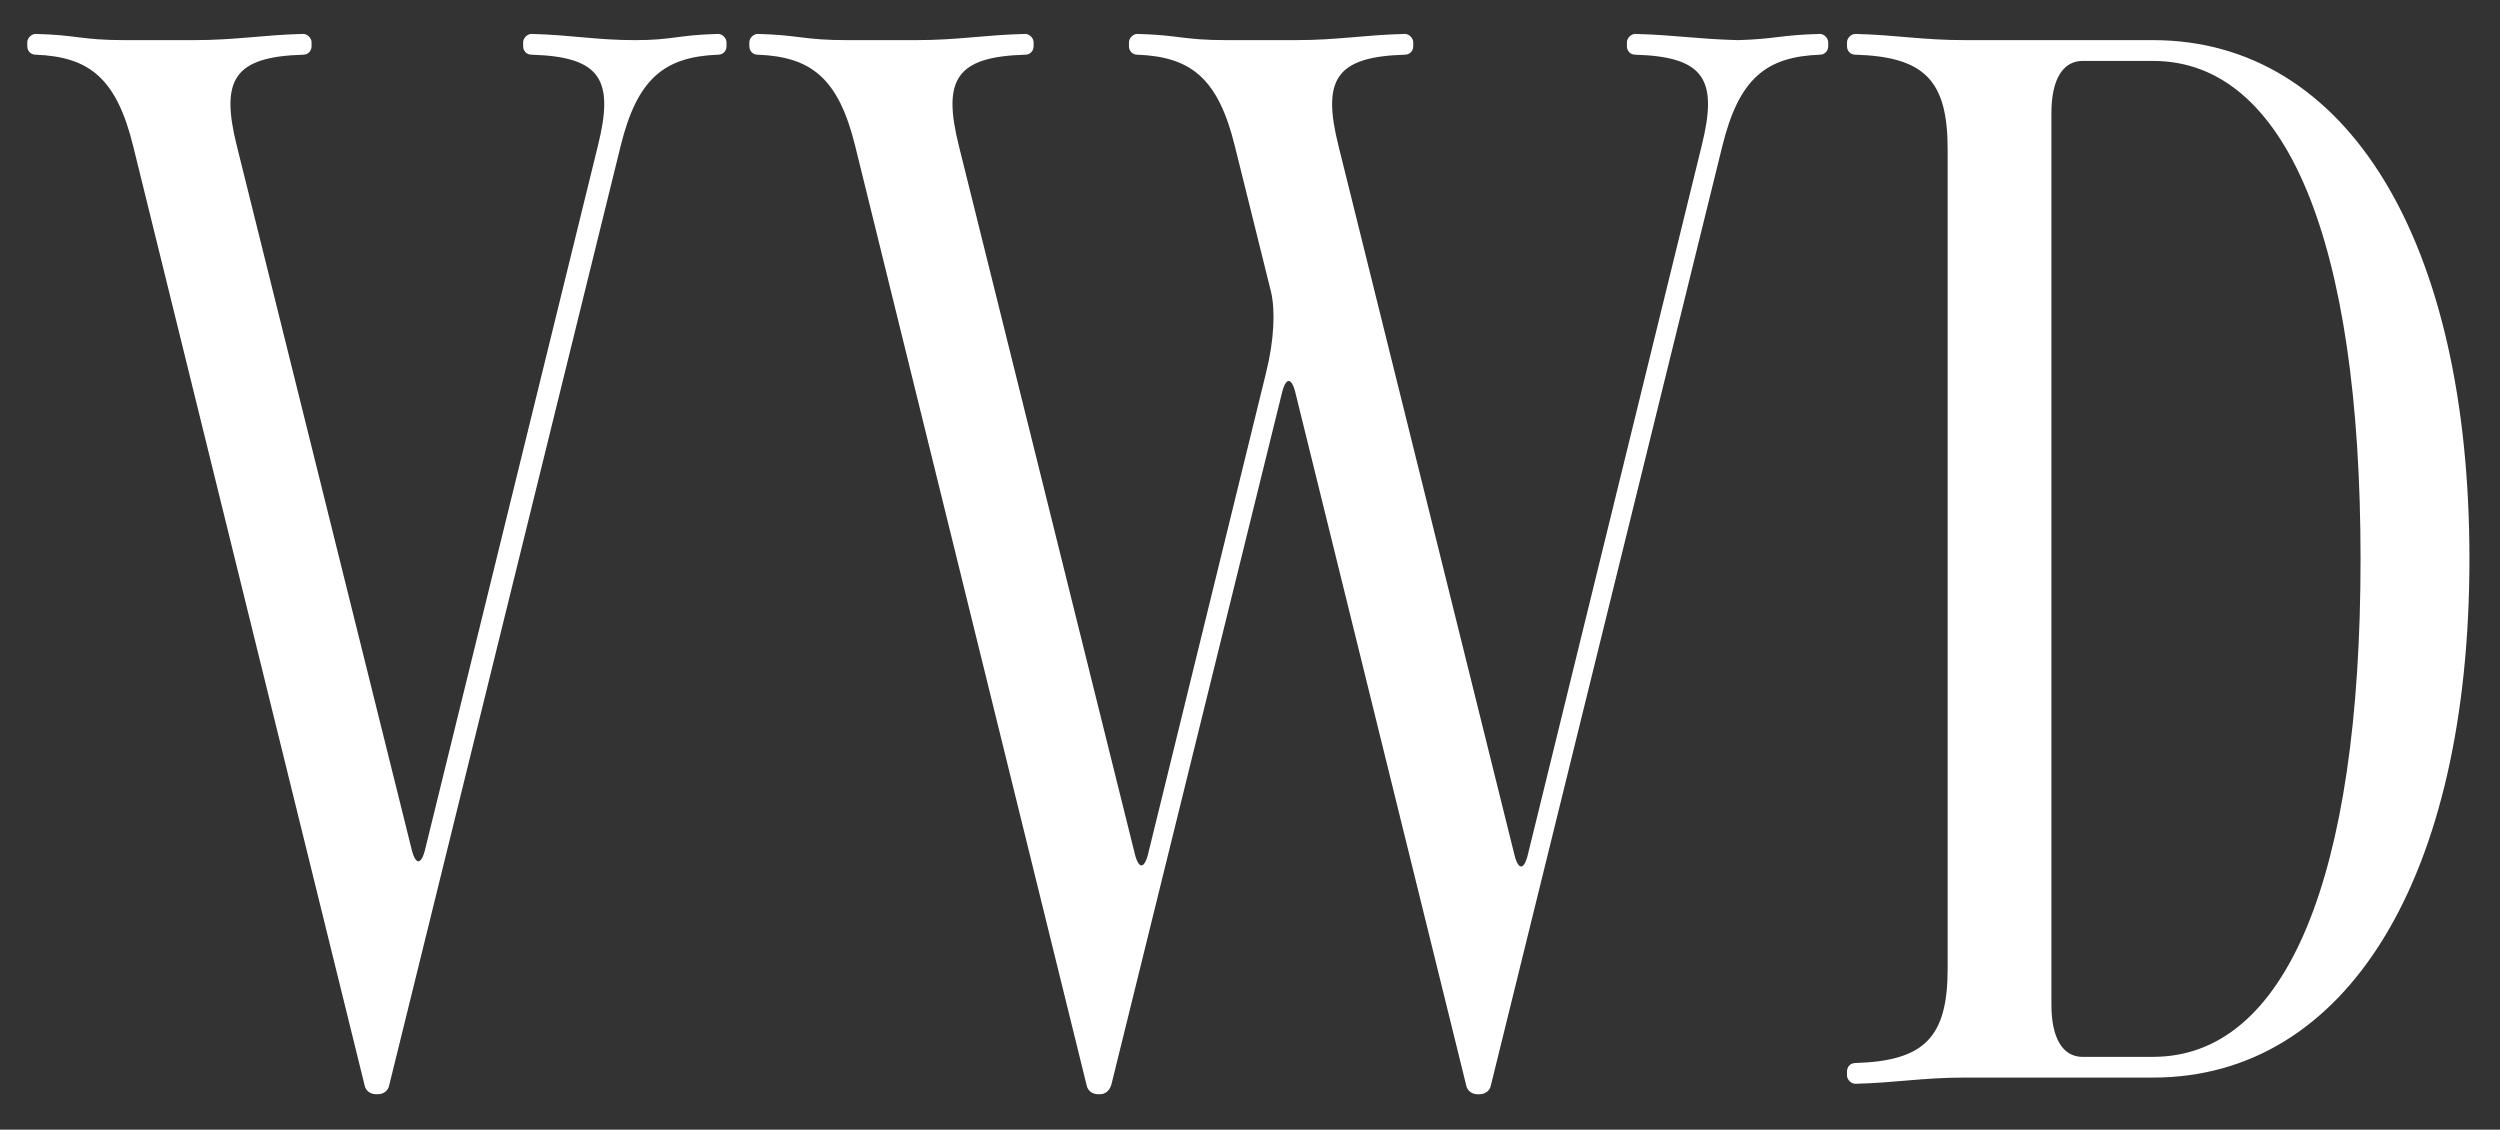 <svg viewBox="0 0 773.05 349.31" version="1.1" xmlns="http://www.w3.org/2000/svg" id="Layer_1">
  
  <rect x="0" y="0" width="773.05" height="349.31" fill="#333333" stroke="none"/>
  
  <defs>
    <style>
      .st0 {
        fill: #fff;
      }
    </style>
  </defs>
  <path d="M116.88,338.35h-.64c-1.6,0-3.21-.96-3.53-2.89L41.17,45.14c-5.13-20.85-13.47-27.59-30.16-28.23-1.6,0-2.57-1.28-2.57-2.57v-1.28c0-1.28,1.28-2.57,2.57-2.57,12.83.32,14.12,1.92,27.59,1.92h21.17c13.47,0,21.17-1.6,34-1.92,1.28,0,2.57,1.28,2.57,2.57v1.28c0,1.28-.96,2.57-2.57,2.57-21.49.64-25.66,7.7-20.53,28.23l53.89,216.86c1.28,5.77,3.21,5.77,4.49,0l53.25-216.86c5.13-20.53.96-27.59-20.53-28.23-1.6,0-2.57-1.28-2.57-2.57v-1.28c0-1.28,1.28-2.57,2.57-2.57,12.51.32,19.89,1.92,32.08,1.92,11.55,0,13.15-1.6,25.66-1.92,1.28,0,2.57,1.28,2.57,2.57v1.28c0,1.28-.96,2.57-2.57,2.57-16.68.64-25.02,7.38-30.16,28.23l-71.54,290.33c-.32,1.92-1.93,2.89-3.53,2.89Z" class="st0"></path>
  <path d="M340.15,338.35h-.64c-1.6,0-3.21-.96-3.53-2.89L264.44,45.14c-5.13-20.85-13.47-27.59-30.16-28.23-1.6,0-2.57-1.28-2.57-2.57v-1.28c0-1.28,1.28-2.57,2.57-2.57,12.83.32,14.12,1.92,27.59,1.92h21.17c13.47,0,21.17-1.6,34-1.92,1.28,0,2.57,1.28,2.57,2.57v1.28c0,1.28-.96,2.57-2.57,2.57-21.49.64-25.66,7.7-20.53,28.23l54.21,218.14c1.28,5.77,3.21,5.77,4.49,0l36.25-147.89c2.57-10.27,2.89-19.25,1.6-25.02l-11.23-45.23c-5.13-20.85-13.47-27.59-30.16-28.23-1.6,0-2.57-1.28-2.57-2.57v-1.28c0-1.28,1.28-2.57,2.57-2.57,12.83.32,14.12,1.92,27.59,1.92h21.17c13.47,0,21.17-1.6,34-1.92,1.28,0,2.57,1.28,2.57,2.57v1.28c0,1.28-.96,2.57-2.57,2.57-21.49.64-25.66,7.7-20.53,28.23l54.22,218.47c1.28,5.77,3.21,5.77,4.49,0l53.57-218.47c5.13-20.53.96-27.59-20.53-28.23-1.6,0-2.57-1.28-2.57-2.57v-1.28c0-1.28,1.28-2.57,2.57-2.57,12.19.32,19.25,1.6,31.76,1.92,11.55-.32,13.15-1.6,25.34-1.92,1.28,0,2.57,1.28,2.57,2.57v1.28c0,1.28-.96,2.57-2.57,2.57-16.68.64-25.02,7.38-30.16,28.23l-71.54,290.33c-.32,1.92-1.92,2.89-3.53,2.89h-.64c-1.6,0-3.21-.96-3.53-2.89l-52.61-213.33c-1.28-5.77-3.21-5.77-4.49,0l-52.61,213.33c-.64,1.92-1.93,2.89-3.53,2.89Z" class="st0"></path>
  <path d="M573.7,16.91c-1.6,0-2.57-1.28-2.57-2.57v-1.28c0-1.28,1.28-2.57,2.57-2.57,12.83.32,20.53,1.92,34,1.92h58.06c59.99,0,97.84,61.91,97.84,160.4s-37.85,160.4-97.84,160.4h-58.06c-13.47,0-21.17,1.6-34,1.92-1.28,0-2.57-1.28-2.57-2.57v-1.28c0-1.28.96-2.57,2.57-2.57,21.49-.64,28.55-8.02,28.55-29.19V46.1c0-21.17-7.06-28.55-28.55-29.19ZM643.96,326.8h21.81c41.06,0,64.16-55.18,64.16-153.98s-23.1-153.98-64.16-153.98h-21.81c-6.09,0-9.62,5.77-9.62,16.04v275.89c0,10.27,3.53,16.04,9.62,16.04Z" class="st0"></path>
</svg>
